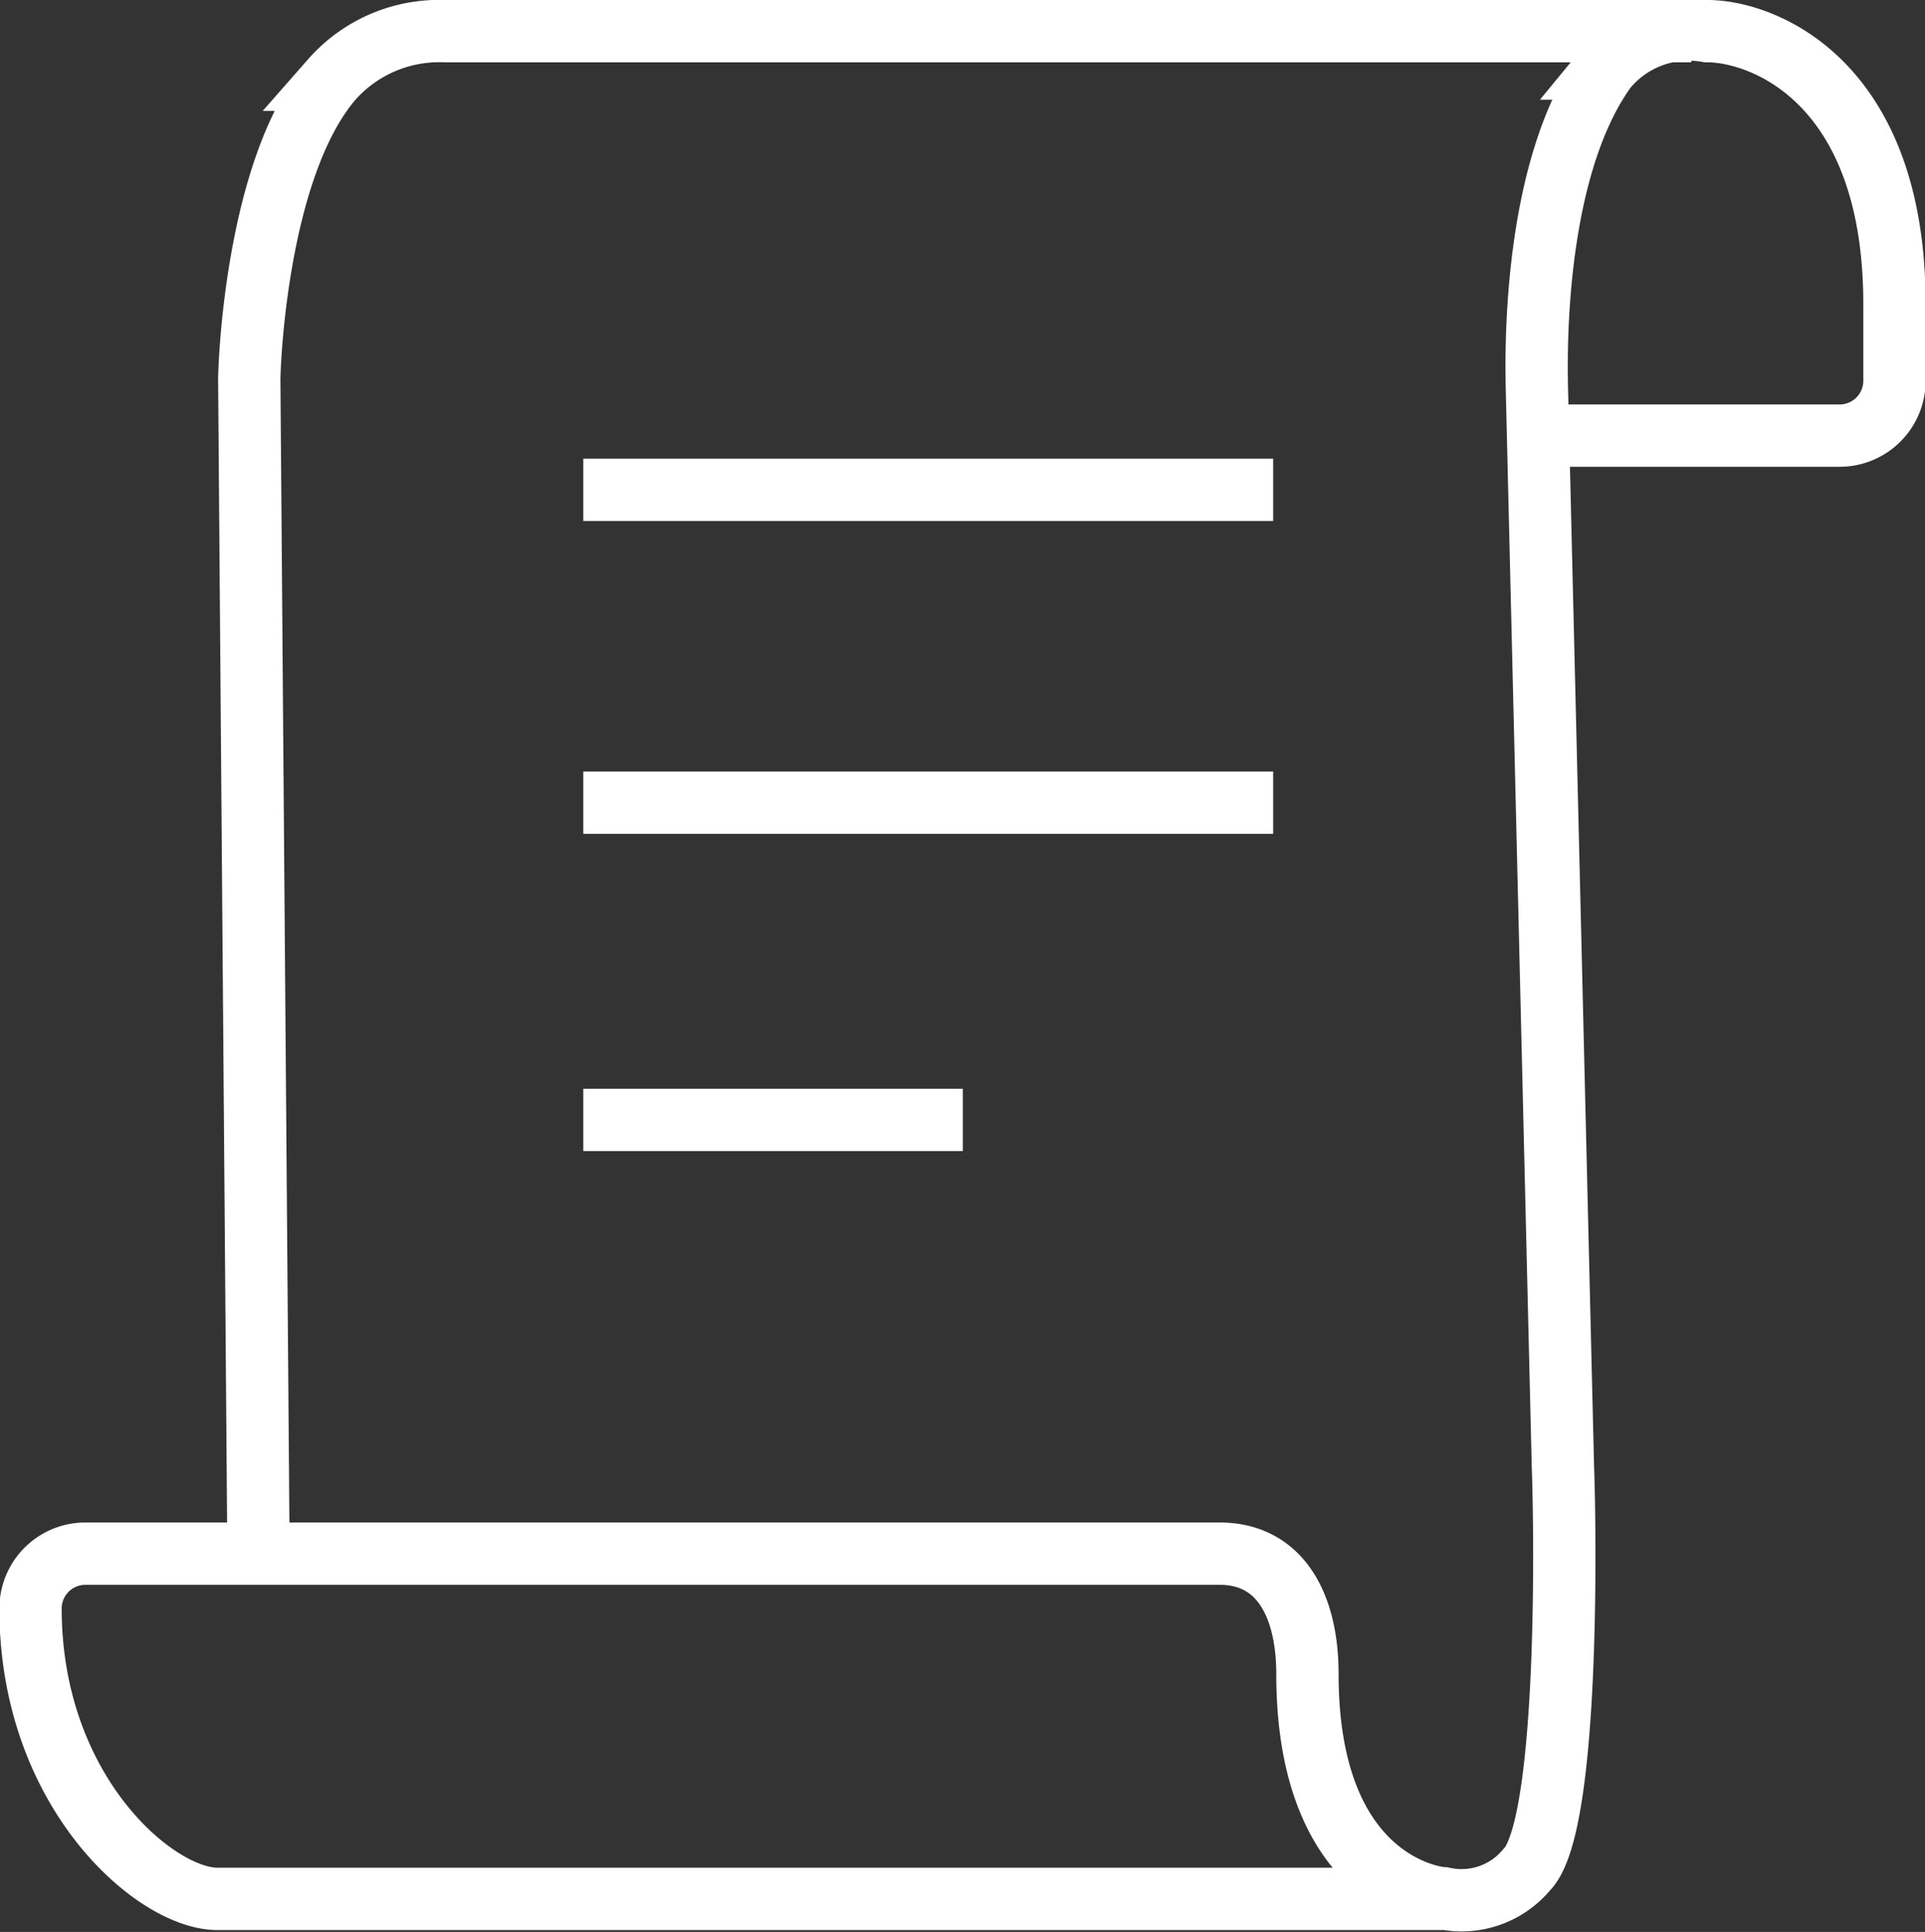 <svg xmlns="http://www.w3.org/2000/svg" viewBox="0 0 30.89 31"><rect x="0" y="0" width="30.89" height="31" fill="#333333" stroke="none"/><defs><style>.cls-1{fill:none;stroke:#fff;stroke-miterlimit:10;}</style></defs><title>Asset 1</title><g id="Layer_2" data-name="Layer 2"><g id="레이어_1" data-name="레이어 1"><path class="cls-1" d="M4.15,25.22,4,6.1c0-.28.12-3.41,1.32-4.82A2.3,2.3,0,0,1,7.14.5h20"/><path class="cls-1" d="M23.16,30.47H3.49c-1,0-3-1.72-3-4.66a.88.88,0,0,1,.88-.88H19.57c1,0,1.41.87,1.41,1.93,0,3.36,2.06,3.6,2.18,3.6A1.36,1.36,0,0,0,24.5,30c.68-.68.62-5.38.58-6.45l-.42-17.4c0-.28-.1-3.38,1.11-5.05A1.72,1.72,0,0,1,27.4.5c.87,0,3,.78,3,4.38V6.11a.88.88,0,0,1-.88.88H24.69"/><line class="cls-1" x1="9.36" y1="7.86" x2="20.43" y2="7.86"/><line class="cls-1" x1="9.36" y1="12.88" x2="20.43" y2="12.88"/><line class="cls-1" x1="9.36" y1="17.97" x2="15.45" y2="17.97"/></g></g></svg>